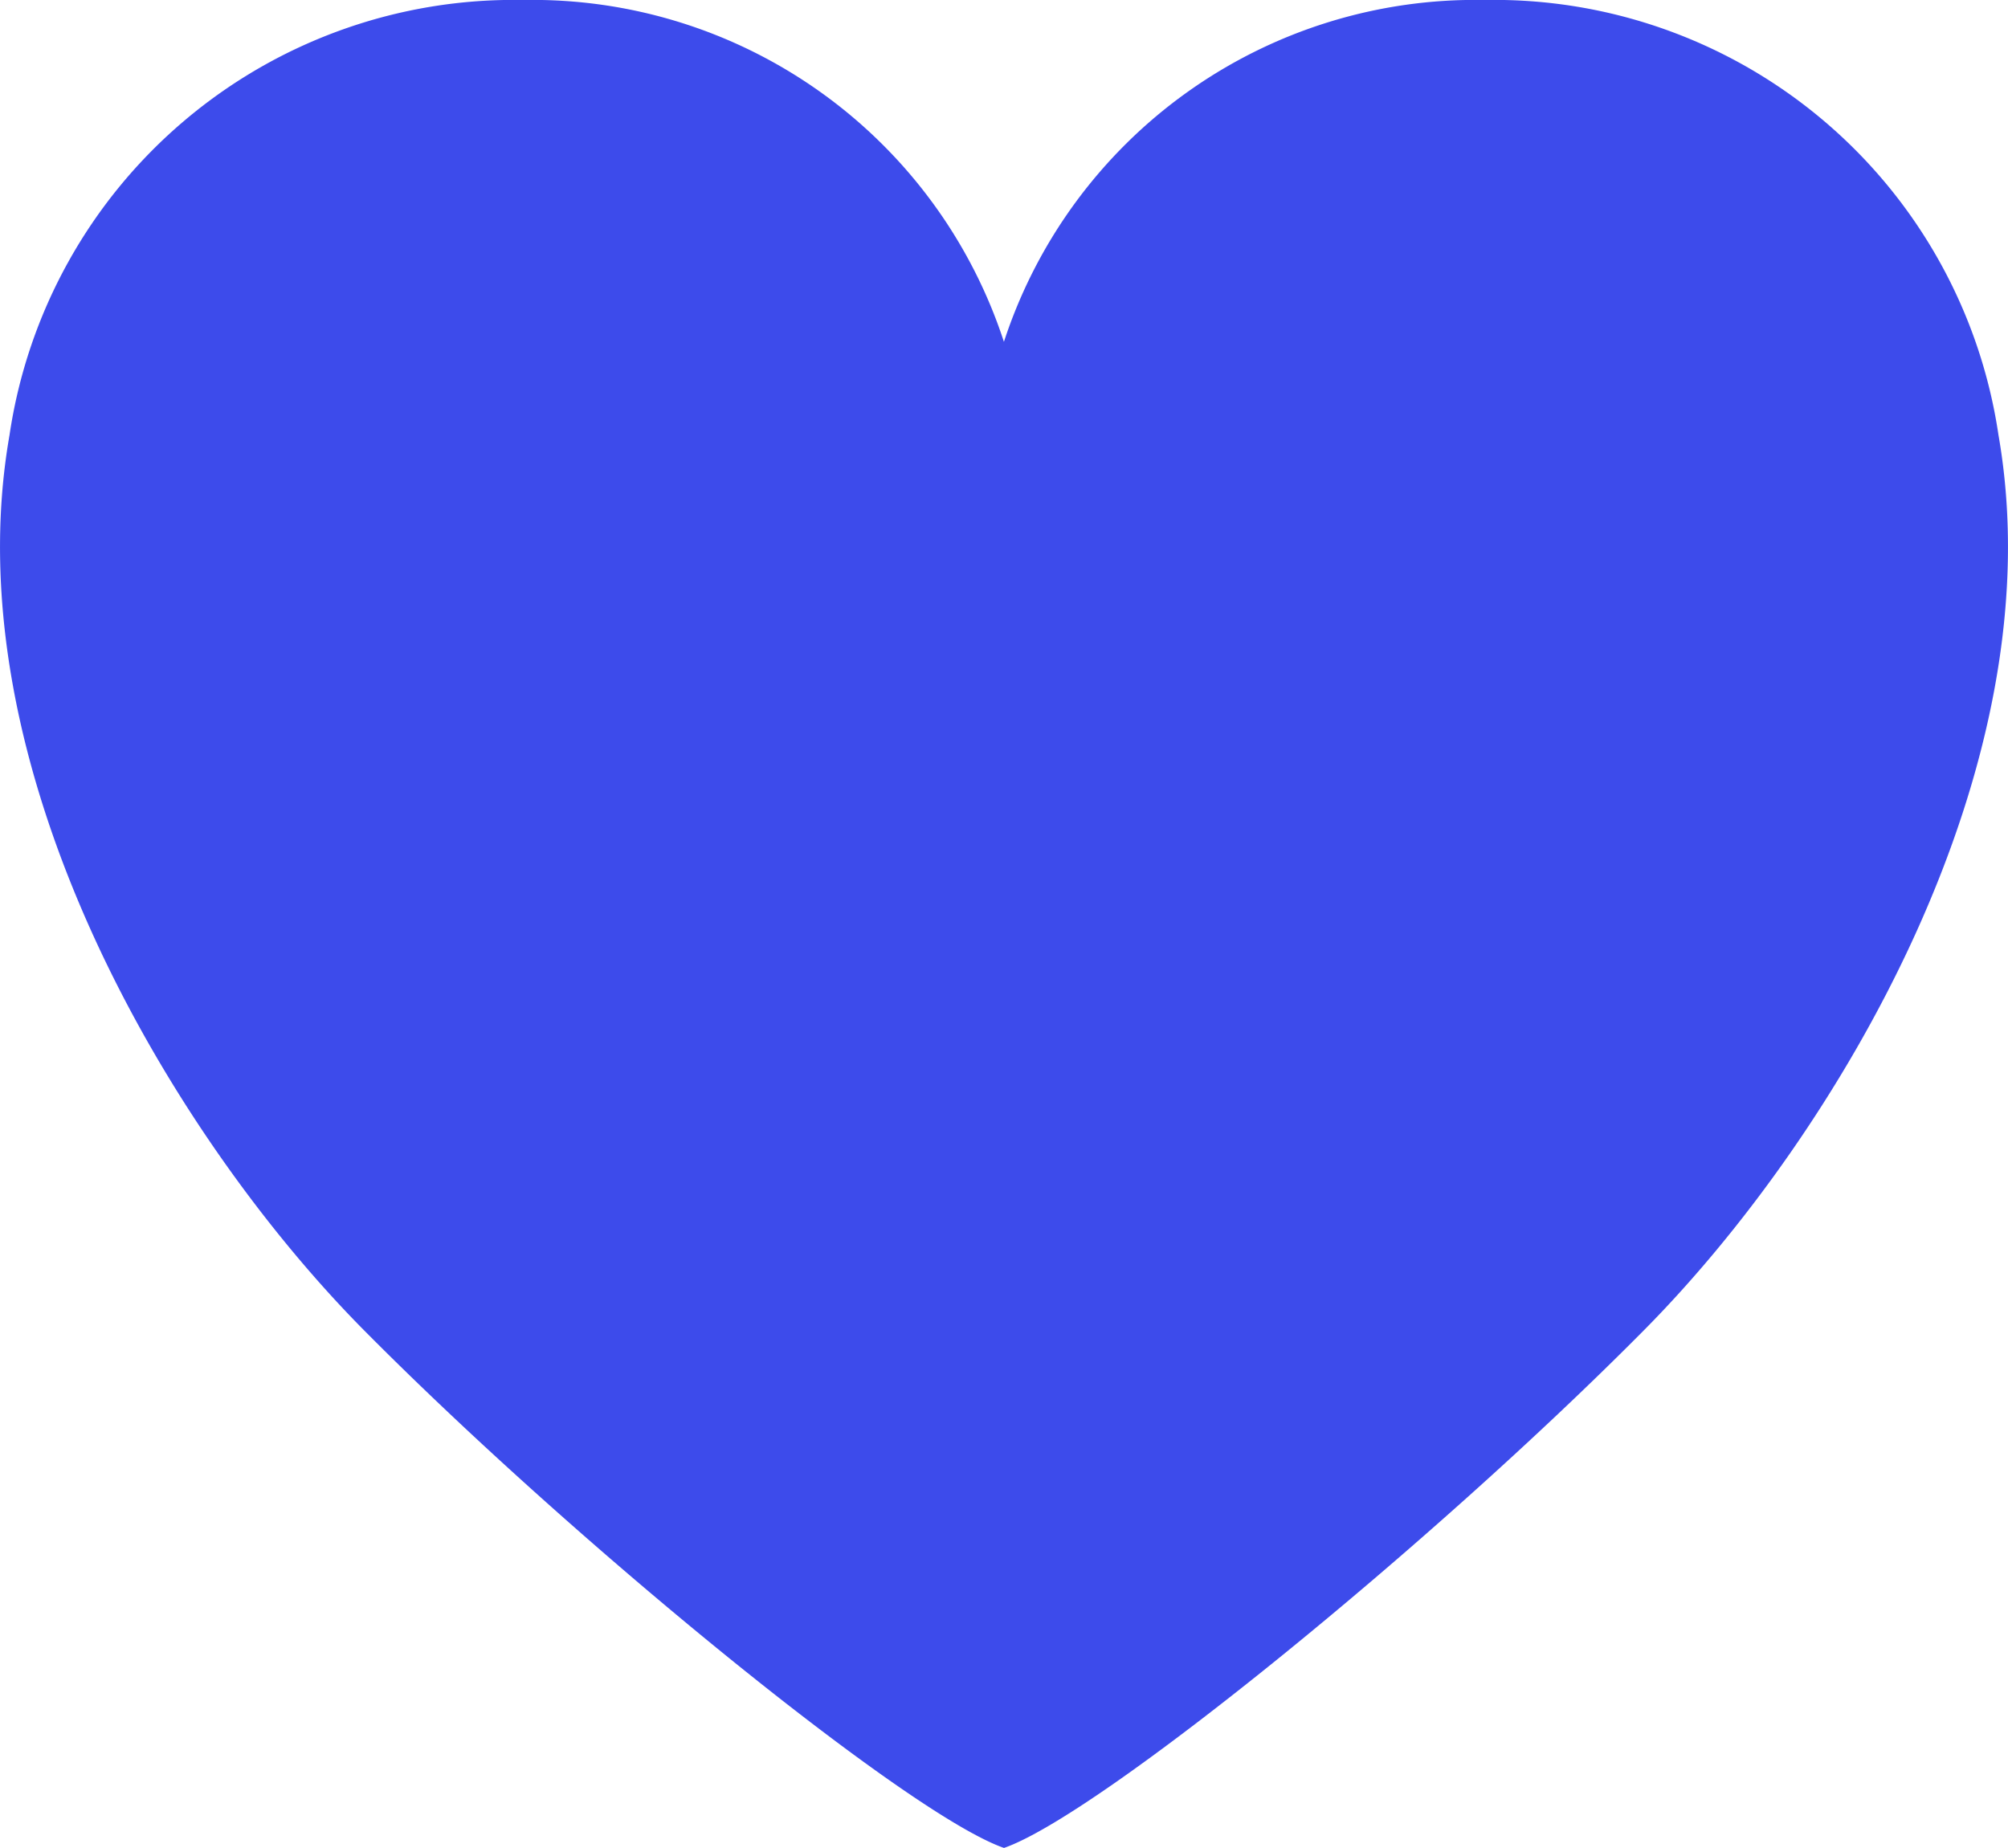<svg xmlns="http://www.w3.org/2000/svg" width="27.214" height="25.047" viewBox="0 0 27.214 25.047">
  <g id="Layer_2" data-name="Layer 2">
    <g id="Content">
      <path d="M13.607,25.047c-1.292-.449-5.784-4.1-8.677-7.02C2.317,15.388-.658,10.394.129,5.897A6.909,6.909,0,0,1,7.092,0a6.721,6.721,0,0,1,6.514,4.633A6.721,6.721,0,0,1,20.121,0a6.909,6.909,0,0,1,6.964,5.897c.787,4.497-2.188,9.491-4.802,12.13C19.391,20.947,14.898,24.598,13.607,25.047Z" fill="#3d4beb"/>
    </g>
  </g>
</svg>
